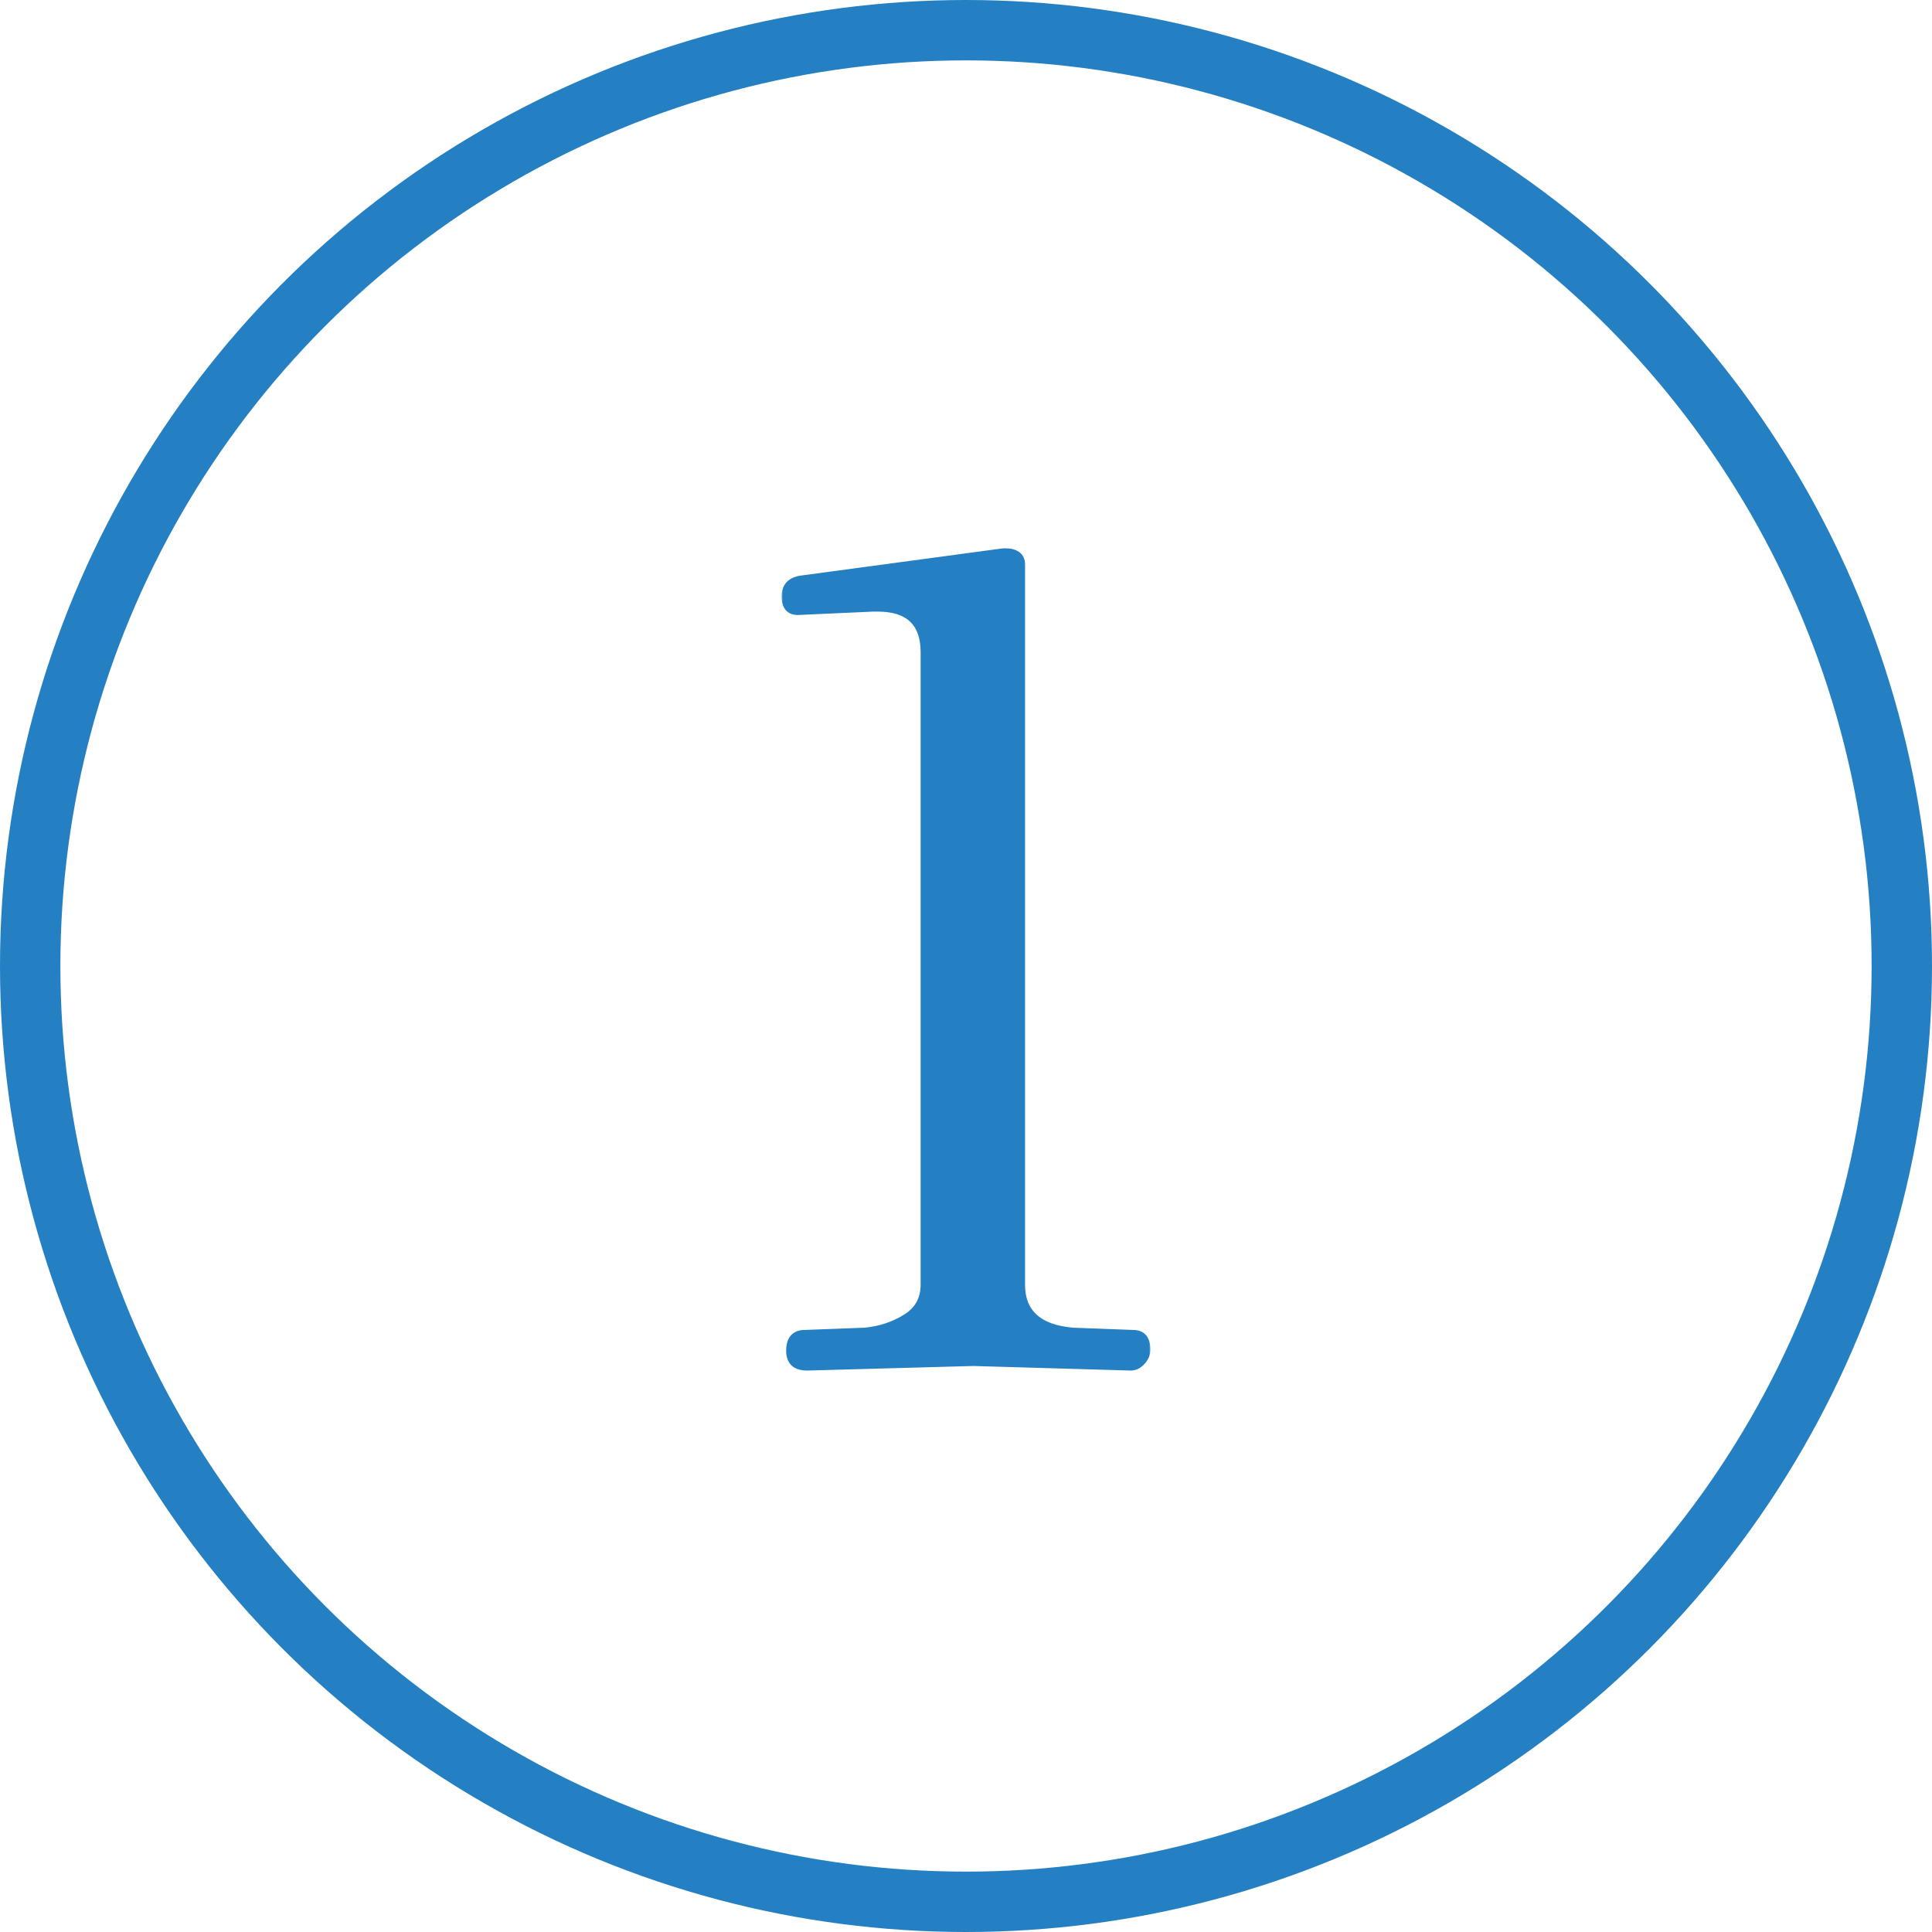 <svg width="512" height="512" viewBox="0 0 512 512" fill="none" xmlns="http://www.w3.org/2000/svg">
<g clip-path="url(#clip0_3_4)">
<circle cx="256" cy="256" r="248" stroke="#2480C3" stroke-width="16"/>
<mask id="path-2-outside-1_3_4" maskUnits="userSpaceOnUse" x="207" y="145" width="98" height="219" fill="black">
<rect fill="white" x="207" y="145" width="98" height="219"/>
<path d="M303.868 357.678C303.868 358.886 303.365 359.993 302.358 361C301.553 361.805 300.647 362.208 299.64 362.208L257.964 361L213.872 362.208C210.852 362.208 209.342 360.799 209.342 357.98C209.342 354.96 210.651 353.45 213.268 353.45L229.274 352.846C233.301 352.443 236.925 351.235 240.146 349.222C243.368 347.209 244.978 344.289 244.978 340.464V172.854C244.978 165.002 240.851 161.076 232.596 161.076C232.194 161.076 231.791 161.076 231.388 161.076L211.456 161.982C209.242 161.982 208.134 160.673 208.134 158.056C208.134 155.439 209.544 153.929 212.362 153.526L266.118 146.278C269.138 146.278 270.648 147.385 270.648 149.6V340.464C270.648 347.913 275.178 352.041 284.238 352.846L300.244 353.45C302.66 353.45 303.868 354.859 303.868 357.678Z"/>
</mask>
<path d="M303.868 357.678C303.868 358.886 303.365 359.993 302.358 361C301.553 361.805 300.647 362.208 299.64 362.208L257.964 361L213.872 362.208C210.852 362.208 209.342 360.799 209.342 357.98C209.342 354.96 210.651 353.45 213.268 353.45L229.274 352.846C233.301 352.443 236.925 351.235 240.146 349.222C243.368 347.209 244.978 344.289 244.978 340.464V172.854C244.978 165.002 240.851 161.076 232.596 161.076C232.194 161.076 231.791 161.076 231.388 161.076L211.456 161.982C209.242 161.982 208.134 160.673 208.134 158.056C208.134 155.439 209.544 153.929 212.362 153.526L266.118 146.278C269.138 146.278 270.648 147.385 270.648 149.6V340.464C270.648 347.913 275.178 352.041 284.238 352.846L300.244 353.45C302.66 353.45 303.868 354.859 303.868 357.678Z" fill="#2480C3"/>
<path d="M302.358 361L303.065 361.707L303.065 361.707L302.358 361ZM299.64 362.208L299.611 363.208L299.626 363.208H299.64V362.208ZM257.964 361L257.993 360L257.965 360L257.937 360L257.964 361ZM213.872 362.208V363.208H213.886L213.9 363.208L213.872 362.208ZM213.268 353.45V354.45H213.287L213.306 354.449L213.268 353.45ZM229.274 352.846L229.312 353.845L229.343 353.844L229.374 353.841L229.274 352.846ZM240.146 349.222L240.676 350.07L240.676 350.07L240.146 349.222ZM231.388 161.076V160.076H231.365L231.343 160.077L231.388 161.076ZM211.456 161.982V162.982H211.479L211.502 162.981L211.456 161.982ZM212.362 153.526L212.229 152.535L212.221 152.536L212.362 153.526ZM266.118 146.278V145.278H266.051L265.985 145.287L266.118 146.278ZM284.238 352.846L284.15 353.842L284.175 353.844L284.2 353.845L284.238 352.846ZM300.244 353.45L300.206 354.449L300.225 354.45H300.244V353.45ZM302.868 357.678C302.868 358.574 302.506 359.438 301.651 360.293L303.065 361.707C304.223 360.549 304.868 359.198 304.868 357.678H302.868ZM301.651 360.293C301.006 360.938 300.346 361.208 299.64 361.208V363.208C300.948 363.208 302.099 362.673 303.065 361.707L301.651 360.293ZM299.669 361.208L257.993 360L257.935 362L299.611 363.208L299.669 361.208ZM257.937 360L213.845 361.208L213.9 363.208L257.992 362L257.937 360ZM213.872 361.208C212.5 361.208 211.657 360.886 211.157 360.42C210.67 359.966 210.342 359.217 210.342 357.98H208.342C208.342 359.562 208.769 360.927 209.792 361.882C210.803 362.825 212.225 363.208 213.872 363.208V361.208ZM210.342 357.98C210.342 356.592 210.646 355.737 211.079 355.237C211.489 354.765 212.154 354.45 213.268 354.45V352.45C211.765 352.45 210.467 352.89 209.568 353.928C208.693 354.938 208.342 356.348 208.342 357.98H210.342ZM213.306 354.449L229.312 353.845L229.236 351.847L213.23 352.451L213.306 354.449ZM229.374 353.841C233.543 353.424 237.316 352.17 240.676 350.07L239.616 348.374C236.534 350.301 233.059 351.463 229.175 351.851L229.374 353.841ZM240.676 350.07C244.192 347.872 245.978 344.631 245.978 340.464H243.978C243.978 343.947 242.543 346.545 239.616 348.374L240.676 350.07ZM245.978 340.464V172.854H243.978V340.464H245.978ZM245.978 172.854C245.978 168.761 244.9 165.51 242.572 163.296C240.253 161.09 236.866 160.076 232.596 160.076V162.076C236.582 162.076 239.385 163.025 241.193 164.745C242.993 166.457 243.978 169.095 243.978 172.854H245.978ZM232.596 160.076C232.595 160.076 232.595 160.076 232.594 160.076C232.593 160.076 232.592 160.076 232.591 160.076C232.591 160.076 232.59 160.076 232.589 160.076C232.588 160.076 232.588 160.076 232.587 160.076C232.586 160.076 232.585 160.076 232.584 160.076C232.584 160.076 232.583 160.076 232.582 160.076C232.581 160.076 232.58 160.076 232.58 160.076C232.579 160.076 232.578 160.076 232.577 160.076C232.577 160.076 232.576 160.076 232.575 160.076C232.574 160.076 232.573 160.076 232.573 160.076C232.572 160.076 232.571 160.076 232.57 160.076C232.569 160.076 232.569 160.076 232.568 160.076C232.567 160.076 232.566 160.076 232.566 160.076C232.565 160.076 232.564 160.076 232.563 160.076C232.562 160.076 232.562 160.076 232.561 160.076C232.56 160.076 232.559 160.076 232.558 160.076C232.558 160.076 232.557 160.076 232.556 160.076C232.555 160.076 232.555 160.076 232.554 160.076C232.553 160.076 232.552 160.076 232.551 160.076C232.551 160.076 232.55 160.076 232.549 160.076C232.548 160.076 232.547 160.076 232.547 160.076C232.546 160.076 232.545 160.076 232.544 160.076C232.543 160.076 232.543 160.076 232.542 160.076C232.541 160.076 232.54 160.076 232.54 160.076C232.539 160.076 232.538 160.076 232.537 160.076C232.536 160.076 232.536 160.076 232.535 160.076C232.534 160.076 232.533 160.076 232.532 160.076C232.532 160.076 232.531 160.076 232.53 160.076C232.529 160.076 232.529 160.076 232.528 160.076C232.527 160.076 232.526 160.076 232.525 160.076C232.525 160.076 232.524 160.076 232.523 160.076C232.522 160.076 232.521 160.076 232.521 160.076C232.52 160.076 232.519 160.076 232.518 160.076C232.518 160.076 232.517 160.076 232.516 160.076C232.515 160.076 232.514 160.076 232.514 160.076C232.513 160.076 232.512 160.076 232.511 160.076C232.51 160.076 232.51 160.076 232.509 160.076C232.508 160.076 232.507 160.076 232.507 160.076C232.506 160.076 232.505 160.076 232.504 160.076C232.503 160.076 232.503 160.076 232.502 160.076C232.501 160.076 232.5 160.076 232.499 160.076C232.499 160.076 232.498 160.076 232.497 160.076C232.496 160.076 232.496 160.076 232.495 160.076C232.494 160.076 232.493 160.076 232.492 160.076C232.492 160.076 232.491 160.076 232.49 160.076C232.489 160.076 232.488 160.076 232.488 160.076C232.487 160.076 232.486 160.076 232.485 160.076C232.485 160.076 232.484 160.076 232.483 160.076C232.482 160.076 232.481 160.076 232.481 160.076C232.48 160.076 232.479 160.076 232.478 160.076C232.477 160.076 232.477 160.076 232.476 160.076C232.475 160.076 232.474 160.076 232.473 160.076C232.473 160.076 232.472 160.076 232.471 160.076C232.47 160.076 232.47 160.076 232.469 160.076C232.468 160.076 232.467 160.076 232.466 160.076C232.466 160.076 232.465 160.076 232.464 160.076C232.463 160.076 232.462 160.076 232.462 160.076C232.461 160.076 232.46 160.076 232.459 160.076C232.459 160.076 232.458 160.076 232.457 160.076C232.456 160.076 232.455 160.076 232.455 160.076C232.454 160.076 232.453 160.076 232.452 160.076C232.451 160.076 232.451 160.076 232.45 160.076C232.449 160.076 232.448 160.076 232.448 160.076C232.447 160.076 232.446 160.076 232.445 160.076C232.444 160.076 232.444 160.076 232.443 160.076C232.442 160.076 232.441 160.076 232.44 160.076C232.44 160.076 232.439 160.076 232.438 160.076C232.437 160.076 232.437 160.076 232.436 160.076C232.435 160.076 232.434 160.076 232.433 160.076C232.433 160.076 232.432 160.076 232.431 160.076C232.43 160.076 232.429 160.076 232.429 160.076C232.428 160.076 232.427 160.076 232.426 160.076C232.426 160.076 232.425 160.076 232.424 160.076C232.423 160.076 232.422 160.076 232.422 160.076C232.421 160.076 232.42 160.076 232.419 160.076C232.418 160.076 232.418 160.076 232.417 160.076C232.416 160.076 232.415 160.076 232.415 160.076C232.414 160.076 232.413 160.076 232.412 160.076C232.411 160.076 232.411 160.076 232.41 160.076C232.409 160.076 232.408 160.076 232.407 160.076C232.407 160.076 232.406 160.076 232.405 160.076C232.404 160.076 232.404 160.076 232.403 160.076C232.402 160.076 232.401 160.076 232.4 160.076C232.4 160.076 232.399 160.076 232.398 160.076C232.397 160.076 232.396 160.076 232.396 160.076C232.395 160.076 232.394 160.076 232.393 160.076C232.392 160.076 232.392 160.076 232.391 160.076C232.39 160.076 232.389 160.076 232.389 160.076C232.388 160.076 232.387 160.076 232.386 160.076C232.385 160.076 232.385 160.076 232.384 160.076C232.383 160.076 232.382 160.076 232.381 160.076C232.381 160.076 232.38 160.076 232.379 160.076C232.378 160.076 232.378 160.076 232.377 160.076C232.376 160.076 232.375 160.076 232.374 160.076C232.374 160.076 232.373 160.076 232.372 160.076C232.371 160.076 232.37 160.076 232.37 160.076C232.369 160.076 232.368 160.076 232.367 160.076C232.367 160.076 232.366 160.076 232.365 160.076C232.364 160.076 232.363 160.076 232.363 160.076C232.362 160.076 232.361 160.076 232.36 160.076C232.359 160.076 232.359 160.076 232.358 160.076C232.357 160.076 232.356 160.076 232.356 160.076C232.355 160.076 232.354 160.076 232.353 160.076C232.352 160.076 232.352 160.076 232.351 160.076C232.35 160.076 232.349 160.076 232.348 160.076C232.348 160.076 232.347 160.076 232.346 160.076C232.345 160.076 232.345 160.076 232.344 160.076C232.343 160.076 232.342 160.076 232.341 160.076C232.341 160.076 232.34 160.076 232.339 160.076C232.338 160.076 232.337 160.076 232.337 160.076C232.336 160.076 232.335 160.076 232.334 160.076C232.334 160.076 232.333 160.076 232.332 160.076C232.331 160.076 232.33 160.076 232.33 160.076C232.329 160.076 232.328 160.076 232.327 160.076C232.326 160.076 232.326 160.076 232.325 160.076C232.324 160.076 232.323 160.076 232.322 160.076C232.322 160.076 232.321 160.076 232.32 160.076C232.319 160.076 232.319 160.076 232.318 160.076C232.317 160.076 232.316 160.076 232.315 160.076C232.315 160.076 232.314 160.076 232.313 160.076C232.312 160.076 232.311 160.076 232.311 160.076C232.31 160.076 232.309 160.076 232.308 160.076C232.308 160.076 232.307 160.076 232.306 160.076C232.305 160.076 232.304 160.076 232.304 160.076C232.303 160.076 232.302 160.076 232.301 160.076C232.3 160.076 232.3 160.076 232.299 160.076C232.298 160.076 232.297 160.076 232.297 160.076C232.296 160.076 232.295 160.076 232.294 160.076C232.293 160.076 232.293 160.076 232.292 160.076C232.291 160.076 232.29 160.076 232.289 160.076C232.289 160.076 232.288 160.076 232.287 160.076C232.286 160.076 232.286 160.076 232.285 160.076C232.284 160.076 232.283 160.076 232.282 160.076C232.282 160.076 232.281 160.076 232.28 160.076C232.279 160.076 232.278 160.076 232.278 160.076C232.277 160.076 232.276 160.076 232.275 160.076C232.275 160.076 232.274 160.076 232.273 160.076C232.272 160.076 232.271 160.076 232.271 160.076C232.27 160.076 232.269 160.076 232.268 160.076C232.267 160.076 232.267 160.076 232.266 160.076C232.265 160.076 232.264 160.076 232.264 160.076C232.263 160.076 232.262 160.076 232.261 160.076C232.26 160.076 232.26 160.076 232.259 160.076C232.258 160.076 232.257 160.076 232.256 160.076C232.256 160.076 232.255 160.076 232.254 160.076C232.253 160.076 232.253 160.076 232.252 160.076C232.251 160.076 232.25 160.076 232.249 160.076C232.249 160.076 232.248 160.076 232.247 160.076C232.246 160.076 232.245 160.076 232.245 160.076C232.244 160.076 232.243 160.076 232.242 160.076C232.241 160.076 232.241 160.076 232.24 160.076C232.239 160.076 232.238 160.076 232.238 160.076C232.237 160.076 232.236 160.076 232.235 160.076C232.234 160.076 232.234 160.076 232.233 160.076C232.232 160.076 232.231 160.076 232.23 160.076C232.23 160.076 232.229 160.076 232.228 160.076C232.227 160.076 232.227 160.076 232.226 160.076C232.225 160.076 232.224 160.076 232.223 160.076C232.223 160.076 232.222 160.076 232.221 160.076C232.22 160.076 232.219 160.076 232.219 160.076C232.218 160.076 232.217 160.076 232.216 160.076C232.216 160.076 232.215 160.076 232.214 160.076C232.213 160.076 232.212 160.076 232.212 160.076C232.211 160.076 232.21 160.076 232.209 160.076C232.208 160.076 232.208 160.076 232.207 160.076C232.206 160.076 232.205 160.076 232.205 160.076C232.204 160.076 232.203 160.076 232.202 160.076C232.201 160.076 232.201 160.076 232.2 160.076C232.199 160.076 232.198 160.076 232.197 160.076C232.197 160.076 232.196 160.076 232.195 160.076C232.194 160.076 232.194 160.076 232.193 160.076C232.192 160.076 232.191 160.076 232.19 160.076C232.19 160.076 232.189 160.076 232.188 160.076C232.187 160.076 232.186 160.076 232.186 160.076C232.185 160.076 232.184 160.076 232.183 160.076C232.183 160.076 232.182 160.076 232.181 160.076C232.18 160.076 232.179 160.076 232.179 160.076C232.178 160.076 232.177 160.076 232.176 160.076C232.175 160.076 232.175 160.076 232.174 160.076C232.173 160.076 232.172 160.076 232.171 160.076C232.171 160.076 232.17 160.076 232.169 160.076C232.168 160.076 232.168 160.076 232.167 160.076C232.166 160.076 232.165 160.076 232.164 160.076C232.164 160.076 232.163 160.076 232.162 160.076C232.161 160.076 232.16 160.076 232.16 160.076C232.159 160.076 232.158 160.076 232.157 160.076C232.157 160.076 232.156 160.076 232.155 160.076C232.154 160.076 232.153 160.076 232.153 160.076C232.152 160.076 232.151 160.076 232.15 160.076C232.149 160.076 232.149 160.076 232.148 160.076C232.147 160.076 232.146 160.076 232.146 160.076C232.145 160.076 232.144 160.076 232.143 160.076C232.142 160.076 232.142 160.076 232.141 160.076C232.14 160.076 232.139 160.076 232.138 160.076C232.138 160.076 232.137 160.076 232.136 160.076C232.135 160.076 232.135 160.076 232.134 160.076C232.133 160.076 232.132 160.076 232.131 160.076C232.131 160.076 232.13 160.076 232.129 160.076C232.128 160.076 232.127 160.076 232.127 160.076C232.126 160.076 232.125 160.076 232.124 160.076C232.124 160.076 232.123 160.076 232.122 160.076C232.121 160.076 232.12 160.076 232.12 160.076C232.119 160.076 232.118 160.076 232.117 160.076C232.116 160.076 232.116 160.076 232.115 160.076C232.114 160.076 232.113 160.076 232.113 160.076C232.112 160.076 232.111 160.076 232.11 160.076C232.109 160.076 232.109 160.076 232.108 160.076C232.107 160.076 232.106 160.076 232.105 160.076C232.105 160.076 232.104 160.076 232.103 160.076C232.102 160.076 232.102 160.076 232.101 160.076C232.1 160.076 232.099 160.076 232.098 160.076C232.098 160.076 232.097 160.076 232.096 160.076C232.095 160.076 232.094 160.076 232.094 160.076C232.093 160.076 232.092 160.076 232.091 160.076C232.09 160.076 232.09 160.076 232.089 160.076C232.088 160.076 232.087 160.076 232.087 160.076C232.086 160.076 232.085 160.076 232.084 160.076C232.083 160.076 232.083 160.076 232.082 160.076C232.081 160.076 232.08 160.076 232.079 160.076C232.079 160.076 232.078 160.076 232.077 160.076C232.076 160.076 232.076 160.076 232.075 160.076C232.074 160.076 232.073 160.076 232.072 160.076C232.072 160.076 232.071 160.076 232.07 160.076C232.069 160.076 232.068 160.076 232.068 160.076C232.067 160.076 232.066 160.076 232.065 160.076C232.065 160.076 232.064 160.076 232.063 160.076C232.062 160.076 232.061 160.076 232.061 160.076C232.06 160.076 232.059 160.076 232.058 160.076C232.057 160.076 232.057 160.076 232.056 160.076C232.055 160.076 232.054 160.076 232.054 160.076C232.053 160.076 232.052 160.076 232.051 160.076C232.05 160.076 232.05 160.076 232.049 160.076C232.048 160.076 232.047 160.076 232.046 160.076C232.046 160.076 232.045 160.076 232.044 160.076C232.043 160.076 232.043 160.076 232.042 160.076C232.041 160.076 232.04 160.076 232.039 160.076C232.039 160.076 232.038 160.076 232.037 160.076C232.036 160.076 232.035 160.076 232.035 160.076C232.034 160.076 232.033 160.076 232.032 160.076C232.032 160.076 232.031 160.076 232.03 160.076C232.029 160.076 232.028 160.076 232.028 160.076C232.027 160.076 232.026 160.076 232.025 160.076C232.024 160.076 232.024 160.076 232.023 160.076C232.022 160.076 232.021 160.076 232.02 160.076C232.02 160.076 232.019 160.076 232.018 160.076C232.017 160.076 232.017 160.076 232.016 160.076C232.015 160.076 232.014 160.076 232.013 160.076C232.013 160.076 232.012 160.076 232.011 160.076C232.01 160.076 232.009 160.076 232.009 160.076C232.008 160.076 232.007 160.076 232.006 160.076C232.006 160.076 232.005 160.076 232.004 160.076C232.003 160.076 232.002 160.076 232.002 160.076C232.001 160.076 232 160.076 231.999 160.076C231.998 160.076 231.998 160.076 231.997 160.076C231.996 160.076 231.995 160.076 231.995 160.076C231.994 160.076 231.993 160.076 231.992 160.076C231.991 160.076 231.991 160.076 231.99 160.076C231.989 160.076 231.988 160.076 231.987 160.076C231.987 160.076 231.986 160.076 231.985 160.076C231.984 160.076 231.984 160.076 231.983 160.076C231.982 160.076 231.981 160.076 231.98 160.076C231.98 160.076 231.979 160.076 231.978 160.076C231.977 160.076 231.976 160.076 231.976 160.076C231.975 160.076 231.974 160.076 231.973 160.076C231.973 160.076 231.972 160.076 231.971 160.076C231.97 160.076 231.969 160.076 231.969 160.076C231.968 160.076 231.967 160.076 231.966 160.076C231.965 160.076 231.965 160.076 231.964 160.076C231.963 160.076 231.962 160.076 231.962 160.076C231.961 160.076 231.96 160.076 231.959 160.076C231.958 160.076 231.958 160.076 231.957 160.076C231.956 160.076 231.955 160.076 231.954 160.076C231.954 160.076 231.953 160.076 231.952 160.076C231.951 160.076 231.95 160.076 231.95 160.076C231.949 160.076 231.948 160.076 231.947 160.076C231.947 160.076 231.946 160.076 231.945 160.076C231.944 160.076 231.943 160.076 231.943 160.076C231.942 160.076 231.941 160.076 231.94 160.076C231.939 160.076 231.939 160.076 231.938 160.076C231.937 160.076 231.936 160.076 231.936 160.076C231.935 160.076 231.934 160.076 231.933 160.076C231.932 160.076 231.932 160.076 231.931 160.076C231.93 160.076 231.929 160.076 231.928 160.076C231.928 160.076 231.927 160.076 231.926 160.076C231.925 160.076 231.925 160.076 231.924 160.076C231.923 160.076 231.922 160.076 231.921 160.076C231.921 160.076 231.92 160.076 231.919 160.076C231.918 160.076 231.917 160.076 231.917 160.076C231.916 160.076 231.915 160.076 231.914 160.076C231.914 160.076 231.913 160.076 231.912 160.076C231.911 160.076 231.91 160.076 231.91 160.076C231.909 160.076 231.908 160.076 231.907 160.076C231.906 160.076 231.906 160.076 231.905 160.076C231.904 160.076 231.903 160.076 231.903 160.076C231.902 160.076 231.901 160.076 231.9 160.076C231.899 160.076 231.899 160.076 231.898 160.076C231.897 160.076 231.896 160.076 231.895 160.076C231.895 160.076 231.894 160.076 231.893 160.076C231.892 160.076 231.892 160.076 231.891 160.076C231.89 160.076 231.889 160.076 231.888 160.076C231.888 160.076 231.887 160.076 231.886 160.076C231.885 160.076 231.884 160.076 231.884 160.076C231.883 160.076 231.882 160.076 231.881 160.076C231.881 160.076 231.88 160.076 231.879 160.076C231.878 160.076 231.877 160.076 231.877 160.076C231.876 160.076 231.875 160.076 231.874 160.076C231.873 160.076 231.873 160.076 231.872 160.076C231.871 160.076 231.87 160.076 231.869 160.076C231.869 160.076 231.868 160.076 231.867 160.076C231.866 160.076 231.866 160.076 231.865 160.076C231.864 160.076 231.863 160.076 231.862 160.076C231.862 160.076 231.861 160.076 231.86 160.076C231.859 160.076 231.858 160.076 231.858 160.076C231.857 160.076 231.856 160.076 231.855 160.076C231.855 160.076 231.854 160.076 231.853 160.076C231.852 160.076 231.851 160.076 231.851 160.076C231.85 160.076 231.849 160.076 231.848 160.076C231.847 160.076 231.847 160.076 231.846 160.076C231.845 160.076 231.844 160.076 231.844 160.076C231.843 160.076 231.842 160.076 231.841 160.076C231.84 160.076 231.84 160.076 231.839 160.076C231.838 160.076 231.837 160.076 231.836 160.076C231.836 160.076 231.835 160.076 231.834 160.076C231.833 160.076 231.833 160.076 231.832 160.076C231.831 160.076 231.83 160.076 231.829 160.076C231.829 160.076 231.828 160.076 231.827 160.076C231.826 160.076 231.825 160.076 231.825 160.076C231.824 160.076 231.823 160.076 231.822 160.076C231.822 160.076 231.821 160.076 231.82 160.076C231.819 160.076 231.818 160.076 231.818 160.076C231.817 160.076 231.816 160.076 231.815 160.076C231.814 160.076 231.814 160.076 231.813 160.076C231.812 160.076 231.811 160.076 231.811 160.076C231.81 160.076 231.809 160.076 231.808 160.076C231.807 160.076 231.807 160.076 231.806 160.076C231.805 160.076 231.804 160.076 231.803 160.076C231.803 160.076 231.802 160.076 231.801 160.076C231.8 160.076 231.799 160.076 231.799 160.076C231.798 160.076 231.797 160.076 231.796 160.076C231.796 160.076 231.795 160.076 231.794 160.076C231.793 160.076 231.792 160.076 231.792 160.076C231.791 160.076 231.79 160.076 231.789 160.076C231.788 160.076 231.788 160.076 231.787 160.076C231.786 160.076 231.785 160.076 231.785 160.076C231.784 160.076 231.783 160.076 231.782 160.076C231.781 160.076 231.781 160.076 231.78 160.076C231.779 160.076 231.778 160.076 231.777 160.076C231.777 160.076 231.776 160.076 231.775 160.076C231.774 160.076 231.774 160.076 231.773 160.076C231.772 160.076 231.771 160.076 231.77 160.076C231.77 160.076 231.769 160.076 231.768 160.076C231.767 160.076 231.766 160.076 231.766 160.076C231.765 160.076 231.764 160.076 231.763 160.076C231.763 160.076 231.762 160.076 231.761 160.076C231.76 160.076 231.759 160.076 231.759 160.076C231.758 160.076 231.757 160.076 231.756 160.076C231.755 160.076 231.755 160.076 231.754 160.076C231.753 160.076 231.752 160.076 231.752 160.076C231.751 160.076 231.75 160.076 231.749 160.076C231.748 160.076 231.748 160.076 231.747 160.076C231.746 160.076 231.745 160.076 231.744 160.076C231.744 160.076 231.743 160.076 231.742 160.076C231.741 160.076 231.741 160.076 231.74 160.076C231.739 160.076 231.738 160.076 231.737 160.076C231.737 160.076 231.736 160.076 231.735 160.076C231.734 160.076 231.733 160.076 231.733 160.076C231.732 160.076 231.731 160.076 231.73 160.076C231.73 160.076 231.729 160.076 231.728 160.076C231.727 160.076 231.726 160.076 231.726 160.076C231.725 160.076 231.724 160.076 231.723 160.076C231.722 160.076 231.722 160.076 231.721 160.076C231.72 160.076 231.719 160.076 231.718 160.076C231.718 160.076 231.717 160.076 231.716 160.076C231.715 160.076 231.715 160.076 231.714 160.076C231.713 160.076 231.712 160.076 231.711 160.076C231.711 160.076 231.71 160.076 231.709 160.076C231.708 160.076 231.707 160.076 231.707 160.076C231.706 160.076 231.705 160.076 231.704 160.076C231.704 160.076 231.703 160.076 231.702 160.076C231.701 160.076 231.7 160.076 231.7 160.076C231.699 160.076 231.698 160.076 231.697 160.076C231.696 160.076 231.696 160.076 231.695 160.076C231.694 160.076 231.693 160.076 231.693 160.076C231.692 160.076 231.691 160.076 231.69 160.076C231.689 160.076 231.689 160.076 231.688 160.076C231.687 160.076 231.686 160.076 231.685 160.076C231.685 160.076 231.684 160.076 231.683 160.076C231.682 160.076 231.682 160.076 231.681 160.076C231.68 160.076 231.679 160.076 231.678 160.076C231.678 160.076 231.677 160.076 231.676 160.076C231.675 160.076 231.674 160.076 231.674 160.076C231.673 160.076 231.672 160.076 231.671 160.076C231.671 160.076 231.67 160.076 231.669 160.076C231.668 160.076 231.667 160.076 231.667 160.076C231.666 160.076 231.665 160.076 231.664 160.076C231.663 160.076 231.663 160.076 231.662 160.076C231.661 160.076 231.66 160.076 231.66 160.076C231.659 160.076 231.658 160.076 231.657 160.076C231.656 160.076 231.656 160.076 231.655 160.076C231.654 160.076 231.653 160.076 231.652 160.076C231.652 160.076 231.651 160.076 231.65 160.076C231.649 160.076 231.648 160.076 231.648 160.076C231.647 160.076 231.646 160.076 231.645 160.076C231.645 160.076 231.644 160.076 231.643 160.076C231.642 160.076 231.641 160.076 231.641 160.076C231.64 160.076 231.639 160.076 231.638 160.076C231.637 160.076 231.637 160.076 231.636 160.076C231.635 160.076 231.634 160.076 231.634 160.076C231.633 160.076 231.632 160.076 231.631 160.076C231.63 160.076 231.63 160.076 231.629 160.076C231.628 160.076 231.627 160.076 231.626 160.076C231.626 160.076 231.625 160.076 231.624 160.076C231.623 160.076 231.623 160.076 231.622 160.076C231.621 160.076 231.62 160.076 231.619 160.076C231.619 160.076 231.618 160.076 231.617 160.076C231.616 160.076 231.615 160.076 231.615 160.076C231.614 160.076 231.613 160.076 231.612 160.076C231.612 160.076 231.611 160.076 231.61 160.076C231.609 160.076 231.608 160.076 231.608 160.076C231.607 160.076 231.606 160.076 231.605 160.076C231.604 160.076 231.604 160.076 231.603 160.076C231.602 160.076 231.601 160.076 231.601 160.076C231.6 160.076 231.599 160.076 231.598 160.076C231.597 160.076 231.597 160.076 231.596 160.076C231.595 160.076 231.594 160.076 231.593 160.076C231.593 160.076 231.592 160.076 231.591 160.076C231.59 160.076 231.59 160.076 231.589 160.076C231.588 160.076 231.587 160.076 231.586 160.076C231.586 160.076 231.585 160.076 231.584 160.076C231.583 160.076 231.582 160.076 231.582 160.076C231.581 160.076 231.58 160.076 231.579 160.076C231.579 160.076 231.578 160.076 231.577 160.076C231.576 160.076 231.575 160.076 231.575 160.076C231.574 160.076 231.573 160.076 231.572 160.076C231.571 160.076 231.571 160.076 231.57 160.076C231.569 160.076 231.568 160.076 231.567 160.076C231.567 160.076 231.566 160.076 231.565 160.076C231.564 160.076 231.564 160.076 231.563 160.076C231.562 160.076 231.561 160.076 231.56 160.076C231.56 160.076 231.559 160.076 231.558 160.076C231.557 160.076 231.556 160.076 231.556 160.076C231.555 160.076 231.554 160.076 231.553 160.076C231.553 160.076 231.552 160.076 231.551 160.076C231.55 160.076 231.549 160.076 231.549 160.076C231.548 160.076 231.547 160.076 231.546 160.076C231.545 160.076 231.545 160.076 231.544 160.076C231.543 160.076 231.542 160.076 231.542 160.076C231.541 160.076 231.54 160.076 231.539 160.076C231.538 160.076 231.538 160.076 231.537 160.076C231.536 160.076 231.535 160.076 231.534 160.076C231.534 160.076 231.533 160.076 231.532 160.076C231.531 160.076 231.531 160.076 231.53 160.076C231.529 160.076 231.528 160.076 231.527 160.076C231.527 160.076 231.526 160.076 231.525 160.076C231.524 160.076 231.523 160.076 231.523 160.076C231.522 160.076 231.521 160.076 231.52 160.076C231.52 160.076 231.519 160.076 231.518 160.076C231.517 160.076 231.516 160.076 231.516 160.076C231.515 160.076 231.514 160.076 231.513 160.076C231.512 160.076 231.512 160.076 231.511 160.076C231.51 160.076 231.509 160.076 231.509 160.076C231.508 160.076 231.507 160.076 231.506 160.076C231.505 160.076 231.505 160.076 231.504 160.076C231.503 160.076 231.502 160.076 231.501 160.076C231.501 160.076 231.5 160.076 231.499 160.076C231.498 160.076 231.497 160.076 231.497 160.076C231.496 160.076 231.495 160.076 231.494 160.076C231.494 160.076 231.493 160.076 231.492 160.076C231.491 160.076 231.49 160.076 231.49 160.076C231.489 160.076 231.488 160.076 231.487 160.076C231.486 160.076 231.486 160.076 231.485 160.076C231.484 160.076 231.483 160.076 231.483 160.076C231.482 160.076 231.481 160.076 231.48 160.076C231.479 160.076 231.479 160.076 231.478 160.076C231.477 160.076 231.476 160.076 231.475 160.076C231.475 160.076 231.474 160.076 231.473 160.076C231.472 160.076 231.472 160.076 231.471 160.076C231.47 160.076 231.469 160.076 231.468 160.076C231.468 160.076 231.467 160.076 231.466 160.076C231.465 160.076 231.464 160.076 231.464 160.076C231.463 160.076 231.462 160.076 231.461 160.076C231.461 160.076 231.46 160.076 231.459 160.076C231.458 160.076 231.457 160.076 231.457 160.076C231.456 160.076 231.455 160.076 231.454 160.076C231.453 160.076 231.453 160.076 231.452 160.076C231.451 160.076 231.45 160.076 231.45 160.076C231.449 160.076 231.448 160.076 231.447 160.076C231.446 160.076 231.446 160.076 231.445 160.076C231.444 160.076 231.443 160.076 231.442 160.076C231.442 160.076 231.441 160.076 231.44 160.076C231.439 160.076 231.439 160.076 231.438 160.076C231.437 160.076 231.436 160.076 231.435 160.076C231.435 160.076 231.434 160.076 231.433 160.076C231.432 160.076 231.431 160.076 231.431 160.076C231.43 160.076 231.429 160.076 231.428 160.076C231.428 160.076 231.427 160.076 231.426 160.076C231.425 160.076 231.424 160.076 231.424 160.076C231.423 160.076 231.422 160.076 231.421 160.076C231.42 160.076 231.42 160.076 231.419 160.076C231.418 160.076 231.417 160.076 231.416 160.076C231.416 160.076 231.415 160.076 231.414 160.076C231.413 160.076 231.413 160.076 231.412 160.076C231.411 160.076 231.41 160.076 231.409 160.076C231.409 160.076 231.408 160.076 231.407 160.076C231.406 160.076 231.405 160.076 231.405 160.076C231.404 160.076 231.403 160.076 231.402 160.076C231.402 160.076 231.401 160.076 231.4 160.076C231.399 160.076 231.398 160.076 231.398 160.076C231.397 160.076 231.396 160.076 231.395 160.076C231.394 160.076 231.394 160.076 231.393 160.076C231.392 160.076 231.391 160.076 231.391 160.076C231.39 160.076 231.389 160.076 231.388 160.076V162.076C231.389 162.076 231.39 162.076 231.391 162.076C231.391 162.076 231.392 162.076 231.393 162.076C231.394 162.076 231.394 162.076 231.395 162.076C231.396 162.076 231.397 162.076 231.398 162.076C231.398 162.076 231.399 162.076 231.4 162.076C231.401 162.076 231.402 162.076 231.402 162.076C231.403 162.076 231.404 162.076 231.405 162.076C231.405 162.076 231.406 162.076 231.407 162.076C231.408 162.076 231.409 162.076 231.409 162.076C231.41 162.076 231.411 162.076 231.412 162.076C231.413 162.076 231.413 162.076 231.414 162.076C231.415 162.076 231.416 162.076 231.416 162.076C231.417 162.076 231.418 162.076 231.419 162.076C231.42 162.076 231.42 162.076 231.421 162.076C231.422 162.076 231.423 162.076 231.424 162.076C231.424 162.076 231.425 162.076 231.426 162.076C231.427 162.076 231.428 162.076 231.428 162.076C231.429 162.076 231.43 162.076 231.431 162.076C231.431 162.076 231.432 162.076 231.433 162.076C231.434 162.076 231.435 162.076 231.435 162.076C231.436 162.076 231.437 162.076 231.438 162.076C231.439 162.076 231.439 162.076 231.44 162.076C231.441 162.076 231.442 162.076 231.442 162.076C231.443 162.076 231.444 162.076 231.445 162.076C231.446 162.076 231.446 162.076 231.447 162.076C231.448 162.076 231.449 162.076 231.45 162.076C231.45 162.076 231.451 162.076 231.452 162.076C231.453 162.076 231.453 162.076 231.454 162.076C231.455 162.076 231.456 162.076 231.457 162.076C231.457 162.076 231.458 162.076 231.459 162.076C231.46 162.076 231.461 162.076 231.461 162.076C231.462 162.076 231.463 162.076 231.464 162.076C231.464 162.076 231.465 162.076 231.466 162.076C231.467 162.076 231.468 162.076 231.468 162.076C231.469 162.076 231.47 162.076 231.471 162.076C231.472 162.076 231.472 162.076 231.473 162.076C231.474 162.076 231.475 162.076 231.475 162.076C231.476 162.076 231.477 162.076 231.478 162.076C231.479 162.076 231.479 162.076 231.48 162.076C231.481 162.076 231.482 162.076 231.483 162.076C231.483 162.076 231.484 162.076 231.485 162.076C231.486 162.076 231.486 162.076 231.487 162.076C231.488 162.076 231.489 162.076 231.49 162.076C231.49 162.076 231.491 162.076 231.492 162.076C231.493 162.076 231.494 162.076 231.494 162.076C231.495 162.076 231.496 162.076 231.497 162.076C231.497 162.076 231.498 162.076 231.499 162.076C231.5 162.076 231.501 162.076 231.501 162.076C231.502 162.076 231.503 162.076 231.504 162.076C231.505 162.076 231.505 162.076 231.506 162.076C231.507 162.076 231.508 162.076 231.509 162.076C231.509 162.076 231.51 162.076 231.511 162.076C231.512 162.076 231.512 162.076 231.513 162.076C231.514 162.076 231.515 162.076 231.516 162.076C231.516 162.076 231.517 162.076 231.518 162.076C231.519 162.076 231.52 162.076 231.52 162.076C231.521 162.076 231.522 162.076 231.523 162.076C231.523 162.076 231.524 162.076 231.525 162.076C231.526 162.076 231.527 162.076 231.527 162.076C231.528 162.076 231.529 162.076 231.53 162.076C231.531 162.076 231.531 162.076 231.532 162.076C231.533 162.076 231.534 162.076 231.534 162.076C231.535 162.076 231.536 162.076 231.537 162.076C231.538 162.076 231.538 162.076 231.539 162.076C231.54 162.076 231.541 162.076 231.542 162.076C231.542 162.076 231.543 162.076 231.544 162.076C231.545 162.076 231.545 162.076 231.546 162.076C231.547 162.076 231.548 162.076 231.549 162.076C231.549 162.076 231.55 162.076 231.551 162.076C231.552 162.076 231.553 162.076 231.553 162.076C231.554 162.076 231.555 162.076 231.556 162.076C231.556 162.076 231.557 162.076 231.558 162.076C231.559 162.076 231.56 162.076 231.56 162.076C231.561 162.076 231.562 162.076 231.563 162.076C231.564 162.076 231.564 162.076 231.565 162.076C231.566 162.076 231.567 162.076 231.567 162.076C231.568 162.076 231.569 162.076 231.57 162.076C231.571 162.076 231.571 162.076 231.572 162.076C231.573 162.076 231.574 162.076 231.575 162.076C231.575 162.076 231.576 162.076 231.577 162.076C231.578 162.076 231.579 162.076 231.579 162.076C231.58 162.076 231.581 162.076 231.582 162.076C231.582 162.076 231.583 162.076 231.584 162.076C231.585 162.076 231.586 162.076 231.586 162.076C231.587 162.076 231.588 162.076 231.589 162.076C231.59 162.076 231.59 162.076 231.591 162.076C231.592 162.076 231.593 162.076 231.593 162.076C231.594 162.076 231.595 162.076 231.596 162.076C231.597 162.076 231.597 162.076 231.598 162.076C231.599 162.076 231.6 162.076 231.601 162.076C231.601 162.076 231.602 162.076 231.603 162.076C231.604 162.076 231.604 162.076 231.605 162.076C231.606 162.076 231.607 162.076 231.608 162.076C231.608 162.076 231.609 162.076 231.61 162.076C231.611 162.076 231.612 162.076 231.612 162.076C231.613 162.076 231.614 162.076 231.615 162.076C231.615 162.076 231.616 162.076 231.617 162.076C231.618 162.076 231.619 162.076 231.619 162.076C231.62 162.076 231.621 162.076 231.622 162.076C231.623 162.076 231.623 162.076 231.624 162.076C231.625 162.076 231.626 162.076 231.626 162.076C231.627 162.076 231.628 162.076 231.629 162.076C231.63 162.076 231.63 162.076 231.631 162.076C231.632 162.076 231.633 162.076 231.634 162.076C231.634 162.076 231.635 162.076 231.636 162.076C231.637 162.076 231.637 162.076 231.638 162.076C231.639 162.076 231.64 162.076 231.641 162.076C231.641 162.076 231.642 162.076 231.643 162.076C231.644 162.076 231.645 162.076 231.645 162.076C231.646 162.076 231.647 162.076 231.648 162.076C231.648 162.076 231.649 162.076 231.65 162.076C231.651 162.076 231.652 162.076 231.652 162.076C231.653 162.076 231.654 162.076 231.655 162.076C231.656 162.076 231.656 162.076 231.657 162.076C231.658 162.076 231.659 162.076 231.66 162.076C231.66 162.076 231.661 162.076 231.662 162.076C231.663 162.076 231.663 162.076 231.664 162.076C231.665 162.076 231.666 162.076 231.667 162.076C231.667 162.076 231.668 162.076 231.669 162.076C231.67 162.076 231.671 162.076 231.671 162.076C231.672 162.076 231.673 162.076 231.674 162.076C231.674 162.076 231.675 162.076 231.676 162.076C231.677 162.076 231.678 162.076 231.678 162.076C231.679 162.076 231.68 162.076 231.681 162.076C231.682 162.076 231.682 162.076 231.683 162.076C231.684 162.076 231.685 162.076 231.685 162.076C231.686 162.076 231.687 162.076 231.688 162.076C231.689 162.076 231.689 162.076 231.69 162.076C231.691 162.076 231.692 162.076 231.693 162.076C231.693 162.076 231.694 162.076 231.695 162.076C231.696 162.076 231.696 162.076 231.697 162.076C231.698 162.076 231.699 162.076 231.7 162.076C231.7 162.076 231.701 162.076 231.702 162.076C231.703 162.076 231.704 162.076 231.704 162.076C231.705 162.076 231.706 162.076 231.707 162.076C231.707 162.076 231.708 162.076 231.709 162.076C231.71 162.076 231.711 162.076 231.711 162.076C231.712 162.076 231.713 162.076 231.714 162.076C231.715 162.076 231.715 162.076 231.716 162.076C231.717 162.076 231.718 162.076 231.718 162.076C231.719 162.076 231.72 162.076 231.721 162.076C231.722 162.076 231.722 162.076 231.723 162.076C231.724 162.076 231.725 162.076 231.726 162.076C231.726 162.076 231.727 162.076 231.728 162.076C231.729 162.076 231.73 162.076 231.73 162.076C231.731 162.076 231.732 162.076 231.733 162.076C231.733 162.076 231.734 162.076 231.735 162.076C231.736 162.076 231.737 162.076 231.737 162.076C231.738 162.076 231.739 162.076 231.74 162.076C231.741 162.076 231.741 162.076 231.742 162.076C231.743 162.076 231.744 162.076 231.744 162.076C231.745 162.076 231.746 162.076 231.747 162.076C231.748 162.076 231.748 162.076 231.749 162.076C231.75 162.076 231.751 162.076 231.752 162.076C231.752 162.076 231.753 162.076 231.754 162.076C231.755 162.076 231.755 162.076 231.756 162.076C231.757 162.076 231.758 162.076 231.759 162.076C231.759 162.076 231.76 162.076 231.761 162.076C231.762 162.076 231.763 162.076 231.763 162.076C231.764 162.076 231.765 162.076 231.766 162.076C231.766 162.076 231.767 162.076 231.768 162.076C231.769 162.076 231.77 162.076 231.77 162.076C231.771 162.076 231.772 162.076 231.773 162.076C231.774 162.076 231.774 162.076 231.775 162.076C231.776 162.076 231.777 162.076 231.777 162.076C231.778 162.076 231.779 162.076 231.78 162.076C231.781 162.076 231.781 162.076 231.782 162.076C231.783 162.076 231.784 162.076 231.785 162.076C231.785 162.076 231.786 162.076 231.787 162.076C231.788 162.076 231.788 162.076 231.789 162.076C231.79 162.076 231.791 162.076 231.792 162.076C231.792 162.076 231.793 162.076 231.794 162.076C231.795 162.076 231.796 162.076 231.796 162.076C231.797 162.076 231.798 162.076 231.799 162.076C231.799 162.076 231.8 162.076 231.801 162.076C231.802 162.076 231.803 162.076 231.803 162.076C231.804 162.076 231.805 162.076 231.806 162.076C231.807 162.076 231.807 162.076 231.808 162.076C231.809 162.076 231.81 162.076 231.811 162.076C231.811 162.076 231.812 162.076 231.813 162.076C231.814 162.076 231.814 162.076 231.815 162.076C231.816 162.076 231.817 162.076 231.818 162.076C231.818 162.076 231.819 162.076 231.82 162.076C231.821 162.076 231.822 162.076 231.822 162.076C231.823 162.076 231.824 162.076 231.825 162.076C231.825 162.076 231.826 162.076 231.827 162.076C231.828 162.076 231.829 162.076 231.829 162.076C231.83 162.076 231.831 162.076 231.832 162.076C231.833 162.076 231.833 162.076 231.834 162.076C231.835 162.076 231.836 162.076 231.836 162.076C231.837 162.076 231.838 162.076 231.839 162.076C231.84 162.076 231.84 162.076 231.841 162.076C231.842 162.076 231.843 162.076 231.844 162.076C231.844 162.076 231.845 162.076 231.846 162.076C231.847 162.076 231.847 162.076 231.848 162.076C231.849 162.076 231.85 162.076 231.851 162.076C231.851 162.076 231.852 162.076 231.853 162.076C231.854 162.076 231.855 162.076 231.855 162.076C231.856 162.076 231.857 162.076 231.858 162.076C231.858 162.076 231.859 162.076 231.86 162.076C231.861 162.076 231.862 162.076 231.862 162.076C231.863 162.076 231.864 162.076 231.865 162.076C231.866 162.076 231.866 162.076 231.867 162.076C231.868 162.076 231.869 162.076 231.869 162.076C231.87 162.076 231.871 162.076 231.872 162.076C231.873 162.076 231.873 162.076 231.874 162.076C231.875 162.076 231.876 162.076 231.877 162.076C231.877 162.076 231.878 162.076 231.879 162.076C231.88 162.076 231.881 162.076 231.881 162.076C231.882 162.076 231.883 162.076 231.884 162.076C231.884 162.076 231.885 162.076 231.886 162.076C231.887 162.076 231.888 162.076 231.888 162.076C231.889 162.076 231.89 162.076 231.891 162.076C231.892 162.076 231.892 162.076 231.893 162.076C231.894 162.076 231.895 162.076 231.895 162.076C231.896 162.076 231.897 162.076 231.898 162.076C231.899 162.076 231.899 162.076 231.9 162.076C231.901 162.076 231.902 162.076 231.903 162.076C231.903 162.076 231.904 162.076 231.905 162.076C231.906 162.076 231.906 162.076 231.907 162.076C231.908 162.076 231.909 162.076 231.91 162.076C231.91 162.076 231.911 162.076 231.912 162.076C231.913 162.076 231.914 162.076 231.914 162.076C231.915 162.076 231.916 162.076 231.917 162.076C231.917 162.076 231.918 162.076 231.919 162.076C231.92 162.076 231.921 162.076 231.921 162.076C231.922 162.076 231.923 162.076 231.924 162.076C231.925 162.076 231.925 162.076 231.926 162.076C231.927 162.076 231.928 162.076 231.928 162.076C231.929 162.076 231.93 162.076 231.931 162.076C231.932 162.076 231.932 162.076 231.933 162.076C231.934 162.076 231.935 162.076 231.936 162.076C231.936 162.076 231.937 162.076 231.938 162.076C231.939 162.076 231.939 162.076 231.94 162.076C231.941 162.076 231.942 162.076 231.943 162.076C231.943 162.076 231.944 162.076 231.945 162.076C231.946 162.076 231.947 162.076 231.947 162.076C231.948 162.076 231.949 162.076 231.95 162.076C231.95 162.076 231.951 162.076 231.952 162.076C231.953 162.076 231.954 162.076 231.954 162.076C231.955 162.076 231.956 162.076 231.957 162.076C231.958 162.076 231.958 162.076 231.959 162.076C231.96 162.076 231.961 162.076 231.962 162.076C231.962 162.076 231.963 162.076 231.964 162.076C231.965 162.076 231.965 162.076 231.966 162.076C231.967 162.076 231.968 162.076 231.969 162.076C231.969 162.076 231.97 162.076 231.971 162.076C231.972 162.076 231.973 162.076 231.973 162.076C231.974 162.076 231.975 162.076 231.976 162.076C231.976 162.076 231.977 162.076 231.978 162.076C231.979 162.076 231.98 162.076 231.98 162.076C231.981 162.076 231.982 162.076 231.983 162.076C231.984 162.076 231.984 162.076 231.985 162.076C231.986 162.076 231.987 162.076 231.987 162.076C231.988 162.076 231.989 162.076 231.99 162.076C231.991 162.076 231.991 162.076 231.992 162.076C231.993 162.076 231.994 162.076 231.995 162.076C231.995 162.076 231.996 162.076 231.997 162.076C231.998 162.076 231.998 162.076 231.999 162.076C232 162.076 232.001 162.076 232.002 162.076C232.002 162.076 232.003 162.076 232.004 162.076C232.005 162.076 232.006 162.076 232.006 162.076C232.007 162.076 232.008 162.076 232.009 162.076C232.009 162.076 232.01 162.076 232.011 162.076C232.012 162.076 232.013 162.076 232.013 162.076C232.014 162.076 232.015 162.076 232.016 162.076C232.017 162.076 232.017 162.076 232.018 162.076C232.019 162.076 232.02 162.076 232.02 162.076C232.021 162.076 232.022 162.076 232.023 162.076C232.024 162.076 232.024 162.076 232.025 162.076C232.026 162.076 232.027 162.076 232.028 162.076C232.028 162.076 232.029 162.076 232.03 162.076C232.031 162.076 232.032 162.076 232.032 162.076C232.033 162.076 232.034 162.076 232.035 162.076C232.035 162.076 232.036 162.076 232.037 162.076C232.038 162.076 232.039 162.076 232.039 162.076C232.04 162.076 232.041 162.076 232.042 162.076C232.043 162.076 232.043 162.076 232.044 162.076C232.045 162.076 232.046 162.076 232.046 162.076C232.047 162.076 232.048 162.076 232.049 162.076C232.05 162.076 232.05 162.076 232.051 162.076C232.052 162.076 232.053 162.076 232.054 162.076C232.054 162.076 232.055 162.076 232.056 162.076C232.057 162.076 232.057 162.076 232.058 162.076C232.059 162.076 232.06 162.076 232.061 162.076C232.061 162.076 232.062 162.076 232.063 162.076C232.064 162.076 232.065 162.076 232.065 162.076C232.066 162.076 232.067 162.076 232.068 162.076C232.068 162.076 232.069 162.076 232.07 162.076C232.071 162.076 232.072 162.076 232.072 162.076C232.073 162.076 232.074 162.076 232.075 162.076C232.076 162.076 232.076 162.076 232.077 162.076C232.078 162.076 232.079 162.076 232.079 162.076C232.08 162.076 232.081 162.076 232.082 162.076C232.083 162.076 232.083 162.076 232.084 162.076C232.085 162.076 232.086 162.076 232.087 162.076C232.087 162.076 232.088 162.076 232.089 162.076C232.09 162.076 232.09 162.076 232.091 162.076C232.092 162.076 232.093 162.076 232.094 162.076C232.094 162.076 232.095 162.076 232.096 162.076C232.097 162.076 232.098 162.076 232.098 162.076C232.099 162.076 232.1 162.076 232.101 162.076C232.102 162.076 232.102 162.076 232.103 162.076C232.104 162.076 232.105 162.076 232.105 162.076C232.106 162.076 232.107 162.076 232.108 162.076C232.109 162.076 232.109 162.076 232.11 162.076C232.111 162.076 232.112 162.076 232.113 162.076C232.113 162.076 232.114 162.076 232.115 162.076C232.116 162.076 232.116 162.076 232.117 162.076C232.118 162.076 232.119 162.076 232.12 162.076C232.12 162.076 232.121 162.076 232.122 162.076C232.123 162.076 232.124 162.076 232.124 162.076C232.125 162.076 232.126 162.076 232.127 162.076C232.127 162.076 232.128 162.076 232.129 162.076C232.13 162.076 232.131 162.076 232.131 162.076C232.132 162.076 232.133 162.076 232.134 162.076C232.135 162.076 232.135 162.076 232.136 162.076C232.137 162.076 232.138 162.076 232.138 162.076C232.139 162.076 232.14 162.076 232.141 162.076C232.142 162.076 232.142 162.076 232.143 162.076C232.144 162.076 232.145 162.076 232.146 162.076C232.146 162.076 232.147 162.076 232.148 162.076C232.149 162.076 232.149 162.076 232.15 162.076C232.151 162.076 232.152 162.076 232.153 162.076C232.153 162.076 232.154 162.076 232.155 162.076C232.156 162.076 232.157 162.076 232.157 162.076C232.158 162.076 232.159 162.076 232.16 162.076C232.16 162.076 232.161 162.076 232.162 162.076C232.163 162.076 232.164 162.076 232.164 162.076C232.165 162.076 232.166 162.076 232.167 162.076C232.168 162.076 232.168 162.076 232.169 162.076C232.17 162.076 232.171 162.076 232.171 162.076C232.172 162.076 232.173 162.076 232.174 162.076C232.175 162.076 232.175 162.076 232.176 162.076C232.177 162.076 232.178 162.076 232.179 162.076C232.179 162.076 232.18 162.076 232.181 162.076C232.182 162.076 232.183 162.076 232.183 162.076C232.184 162.076 232.185 162.076 232.186 162.076C232.186 162.076 232.187 162.076 232.188 162.076C232.189 162.076 232.19 162.076 232.19 162.076C232.191 162.076 232.192 162.076 232.193 162.076C232.194 162.076 232.194 162.076 232.195 162.076C232.196 162.076 232.197 162.076 232.197 162.076C232.198 162.076 232.199 162.076 232.2 162.076C232.201 162.076 232.201 162.076 232.202 162.076C232.203 162.076 232.204 162.076 232.205 162.076C232.205 162.076 232.206 162.076 232.207 162.076C232.208 162.076 232.208 162.076 232.209 162.076C232.21 162.076 232.211 162.076 232.212 162.076C232.212 162.076 232.213 162.076 232.214 162.076C232.215 162.076 232.216 162.076 232.216 162.076C232.217 162.076 232.218 162.076 232.219 162.076C232.219 162.076 232.22 162.076 232.221 162.076C232.222 162.076 232.223 162.076 232.223 162.076C232.224 162.076 232.225 162.076 232.226 162.076C232.227 162.076 232.227 162.076 232.228 162.076C232.229 162.076 232.23 162.076 232.23 162.076C232.231 162.076 232.232 162.076 232.233 162.076C232.234 162.076 232.234 162.076 232.235 162.076C232.236 162.076 232.237 162.076 232.238 162.076C232.238 162.076 232.239 162.076 232.24 162.076C232.241 162.076 232.241 162.076 232.242 162.076C232.243 162.076 232.244 162.076 232.245 162.076C232.245 162.076 232.246 162.076 232.247 162.076C232.248 162.076 232.249 162.076 232.249 162.076C232.25 162.076 232.251 162.076 232.252 162.076C232.253 162.076 232.253 162.076 232.254 162.076C232.255 162.076 232.256 162.076 232.256 162.076C232.257 162.076 232.258 162.076 232.259 162.076C232.26 162.076 232.26 162.076 232.261 162.076C232.262 162.076 232.263 162.076 232.264 162.076C232.264 162.076 232.265 162.076 232.266 162.076C232.267 162.076 232.267 162.076 232.268 162.076C232.269 162.076 232.27 162.076 232.271 162.076C232.271 162.076 232.272 162.076 232.273 162.076C232.274 162.076 232.275 162.076 232.275 162.076C232.276 162.076 232.277 162.076 232.278 162.076C232.278 162.076 232.279 162.076 232.28 162.076C232.281 162.076 232.282 162.076 232.282 162.076C232.283 162.076 232.284 162.076 232.285 162.076C232.286 162.076 232.286 162.076 232.287 162.076C232.288 162.076 232.289 162.076 232.289 162.076C232.29 162.076 232.291 162.076 232.292 162.076C232.293 162.076 232.293 162.076 232.294 162.076C232.295 162.076 232.296 162.076 232.297 162.076C232.297 162.076 232.298 162.076 232.299 162.076C232.3 162.076 232.3 162.076 232.301 162.076C232.302 162.076 232.303 162.076 232.304 162.076C232.304 162.076 232.305 162.076 232.306 162.076C232.307 162.076 232.308 162.076 232.308 162.076C232.309 162.076 232.31 162.076 232.311 162.076C232.311 162.076 232.312 162.076 232.313 162.076C232.314 162.076 232.315 162.076 232.315 162.076C232.316 162.076 232.317 162.076 232.318 162.076C232.319 162.076 232.319 162.076 232.32 162.076C232.321 162.076 232.322 162.076 232.322 162.076C232.323 162.076 232.324 162.076 232.325 162.076C232.326 162.076 232.326 162.076 232.327 162.076C232.328 162.076 232.329 162.076 232.33 162.076C232.33 162.076 232.331 162.076 232.332 162.076C232.333 162.076 232.334 162.076 232.334 162.076C232.335 162.076 232.336 162.076 232.337 162.076C232.337 162.076 232.338 162.076 232.339 162.076C232.34 162.076 232.341 162.076 232.341 162.076C232.342 162.076 232.343 162.076 232.344 162.076C232.345 162.076 232.345 162.076 232.346 162.076C232.347 162.076 232.348 162.076 232.348 162.076C232.349 162.076 232.35 162.076 232.351 162.076C232.352 162.076 232.352 162.076 232.353 162.076C232.354 162.076 232.355 162.076 232.356 162.076C232.356 162.076 232.357 162.076 232.358 162.076C232.359 162.076 232.359 162.076 232.36 162.076C232.361 162.076 232.362 162.076 232.363 162.076C232.363 162.076 232.364 162.076 232.365 162.076C232.366 162.076 232.367 162.076 232.367 162.076C232.368 162.076 232.369 162.076 232.37 162.076C232.37 162.076 232.371 162.076 232.372 162.076C232.373 162.076 232.374 162.076 232.374 162.076C232.375 162.076 232.376 162.076 232.377 162.076C232.378 162.076 232.378 162.076 232.379 162.076C232.38 162.076 232.381 162.076 232.381 162.076C232.382 162.076 232.383 162.076 232.384 162.076C232.385 162.076 232.385 162.076 232.386 162.076C232.387 162.076 232.388 162.076 232.389 162.076C232.389 162.076 232.39 162.076 232.391 162.076C232.392 162.076 232.392 162.076 232.393 162.076C232.394 162.076 232.395 162.076 232.396 162.076C232.396 162.076 232.397 162.076 232.398 162.076C232.399 162.076 232.4 162.076 232.4 162.076C232.401 162.076 232.402 162.076 232.403 162.076C232.404 162.076 232.404 162.076 232.405 162.076C232.406 162.076 232.407 162.076 232.407 162.076C232.408 162.076 232.409 162.076 232.41 162.076C232.411 162.076 232.411 162.076 232.412 162.076C232.413 162.076 232.414 162.076 232.415 162.076C232.415 162.076 232.416 162.076 232.417 162.076C232.418 162.076 232.418 162.076 232.419 162.076C232.42 162.076 232.421 162.076 232.422 162.076C232.422 162.076 232.423 162.076 232.424 162.076C232.425 162.076 232.426 162.076 232.426 162.076C232.427 162.076 232.428 162.076 232.429 162.076C232.429 162.076 232.43 162.076 232.431 162.076C232.432 162.076 232.433 162.076 232.433 162.076C232.434 162.076 232.435 162.076 232.436 162.076C232.437 162.076 232.437 162.076 232.438 162.076C232.439 162.076 232.44 162.076 232.44 162.076C232.441 162.076 232.442 162.076 232.443 162.076C232.444 162.076 232.444 162.076 232.445 162.076C232.446 162.076 232.447 162.076 232.448 162.076C232.448 162.076 232.449 162.076 232.45 162.076C232.451 162.076 232.451 162.076 232.452 162.076C232.453 162.076 232.454 162.076 232.455 162.076C232.455 162.076 232.456 162.076 232.457 162.076C232.458 162.076 232.459 162.076 232.459 162.076C232.46 162.076 232.461 162.076 232.462 162.076C232.462 162.076 232.463 162.076 232.464 162.076C232.465 162.076 232.466 162.076 232.466 162.076C232.467 162.076 232.468 162.076 232.469 162.076C232.47 162.076 232.47 162.076 232.471 162.076C232.472 162.076 232.473 162.076 232.473 162.076C232.474 162.076 232.475 162.076 232.476 162.076C232.477 162.076 232.477 162.076 232.478 162.076C232.479 162.076 232.48 162.076 232.481 162.076C232.481 162.076 232.482 162.076 232.483 162.076C232.484 162.076 232.485 162.076 232.485 162.076C232.486 162.076 232.487 162.076 232.488 162.076C232.488 162.076 232.489 162.076 232.49 162.076C232.491 162.076 232.492 162.076 232.492 162.076C232.493 162.076 232.494 162.076 232.495 162.076C232.496 162.076 232.496 162.076 232.497 162.076C232.498 162.076 232.499 162.076 232.499 162.076C232.5 162.076 232.501 162.076 232.502 162.076C232.503 162.076 232.503 162.076 232.504 162.076C232.505 162.076 232.506 162.076 232.507 162.076C232.507 162.076 232.508 162.076 232.509 162.076C232.51 162.076 232.51 162.076 232.511 162.076C232.512 162.076 232.513 162.076 232.514 162.076C232.514 162.076 232.515 162.076 232.516 162.076C232.517 162.076 232.518 162.076 232.518 162.076C232.519 162.076 232.52 162.076 232.521 162.076C232.521 162.076 232.522 162.076 232.523 162.076C232.524 162.076 232.525 162.076 232.525 162.076C232.526 162.076 232.527 162.076 232.528 162.076C232.529 162.076 232.529 162.076 232.53 162.076C232.531 162.076 232.532 162.076 232.532 162.076C232.533 162.076 232.534 162.076 232.535 162.076C232.536 162.076 232.536 162.076 232.537 162.076C232.538 162.076 232.539 162.076 232.54 162.076C232.54 162.076 232.541 162.076 232.542 162.076C232.543 162.076 232.543 162.076 232.544 162.076C232.545 162.076 232.546 162.076 232.547 162.076C232.547 162.076 232.548 162.076 232.549 162.076C232.55 162.076 232.551 162.076 232.551 162.076C232.552 162.076 232.553 162.076 232.554 162.076C232.555 162.076 232.555 162.076 232.556 162.076C232.557 162.076 232.558 162.076 232.558 162.076C232.559 162.076 232.56 162.076 232.561 162.076C232.562 162.076 232.562 162.076 232.563 162.076C232.564 162.076 232.565 162.076 232.566 162.076C232.566 162.076 232.567 162.076 232.568 162.076C232.569 162.076 232.569 162.076 232.57 162.076C232.571 162.076 232.572 162.076 232.573 162.076C232.573 162.076 232.574 162.076 232.575 162.076C232.576 162.076 232.577 162.076 232.577 162.076C232.578 162.076 232.579 162.076 232.58 162.076C232.58 162.076 232.581 162.076 232.582 162.076C232.583 162.076 232.584 162.076 232.584 162.076C232.585 162.076 232.586 162.076 232.587 162.076C232.588 162.076 232.588 162.076 232.589 162.076C232.59 162.076 232.591 162.076 232.591 162.076C232.592 162.076 232.593 162.076 232.594 162.076C232.595 162.076 232.595 162.076 232.596 162.076V160.076ZM231.343 160.077L211.411 160.983L211.502 162.981L231.434 162.075L231.343 160.077ZM211.456 160.982C210.551 160.982 210.039 160.722 209.728 160.355C209.39 159.955 209.134 159.248 209.134 158.056H207.134C207.134 159.482 207.432 160.738 208.201 161.646C208.997 162.587 210.147 162.982 211.456 162.982V160.982ZM209.134 158.056C209.134 156.93 209.433 156.167 209.922 155.643C210.421 155.108 211.236 154.697 212.504 154.516L212.221 152.536C210.67 152.758 209.37 153.303 208.46 154.278C207.54 155.264 207.134 156.564 207.134 158.056H209.134ZM212.496 154.517L266.252 147.269L265.985 145.287L212.229 152.535L212.496 154.517ZM266.118 147.278C267.535 147.278 268.417 147.543 268.924 147.915C269.373 148.244 269.648 148.745 269.648 149.6H271.648C271.648 148.24 271.168 147.08 270.107 146.302C269.104 145.567 267.721 145.278 266.118 145.278V147.278ZM269.648 149.6V340.464H271.648V149.6H269.648ZM269.648 340.464C269.648 344.404 270.855 347.592 273.372 349.886C275.86 352.153 279.503 353.429 284.15 353.842L284.327 351.85C279.914 351.458 276.761 350.268 274.719 348.407C272.706 346.573 271.648 343.973 271.648 340.464H269.648ZM284.2 353.845L300.206 354.449L300.282 352.451L284.276 351.847L284.2 353.845ZM300.244 354.45C301.254 354.45 301.843 354.737 302.203 355.158C302.589 355.608 302.868 356.388 302.868 357.678H304.868C304.868 356.149 304.544 354.816 303.721 353.856C302.874 352.867 301.65 352.45 300.244 352.45V354.45Z" fill="#2480C3" mask="url(#path-2-outside-1_3_4)"/>
</g>
<defs>
<clipPath id="clip0_3_4">
<rect width="512" height="512" fill="white"/>
</clipPath>
</defs>
</svg>
